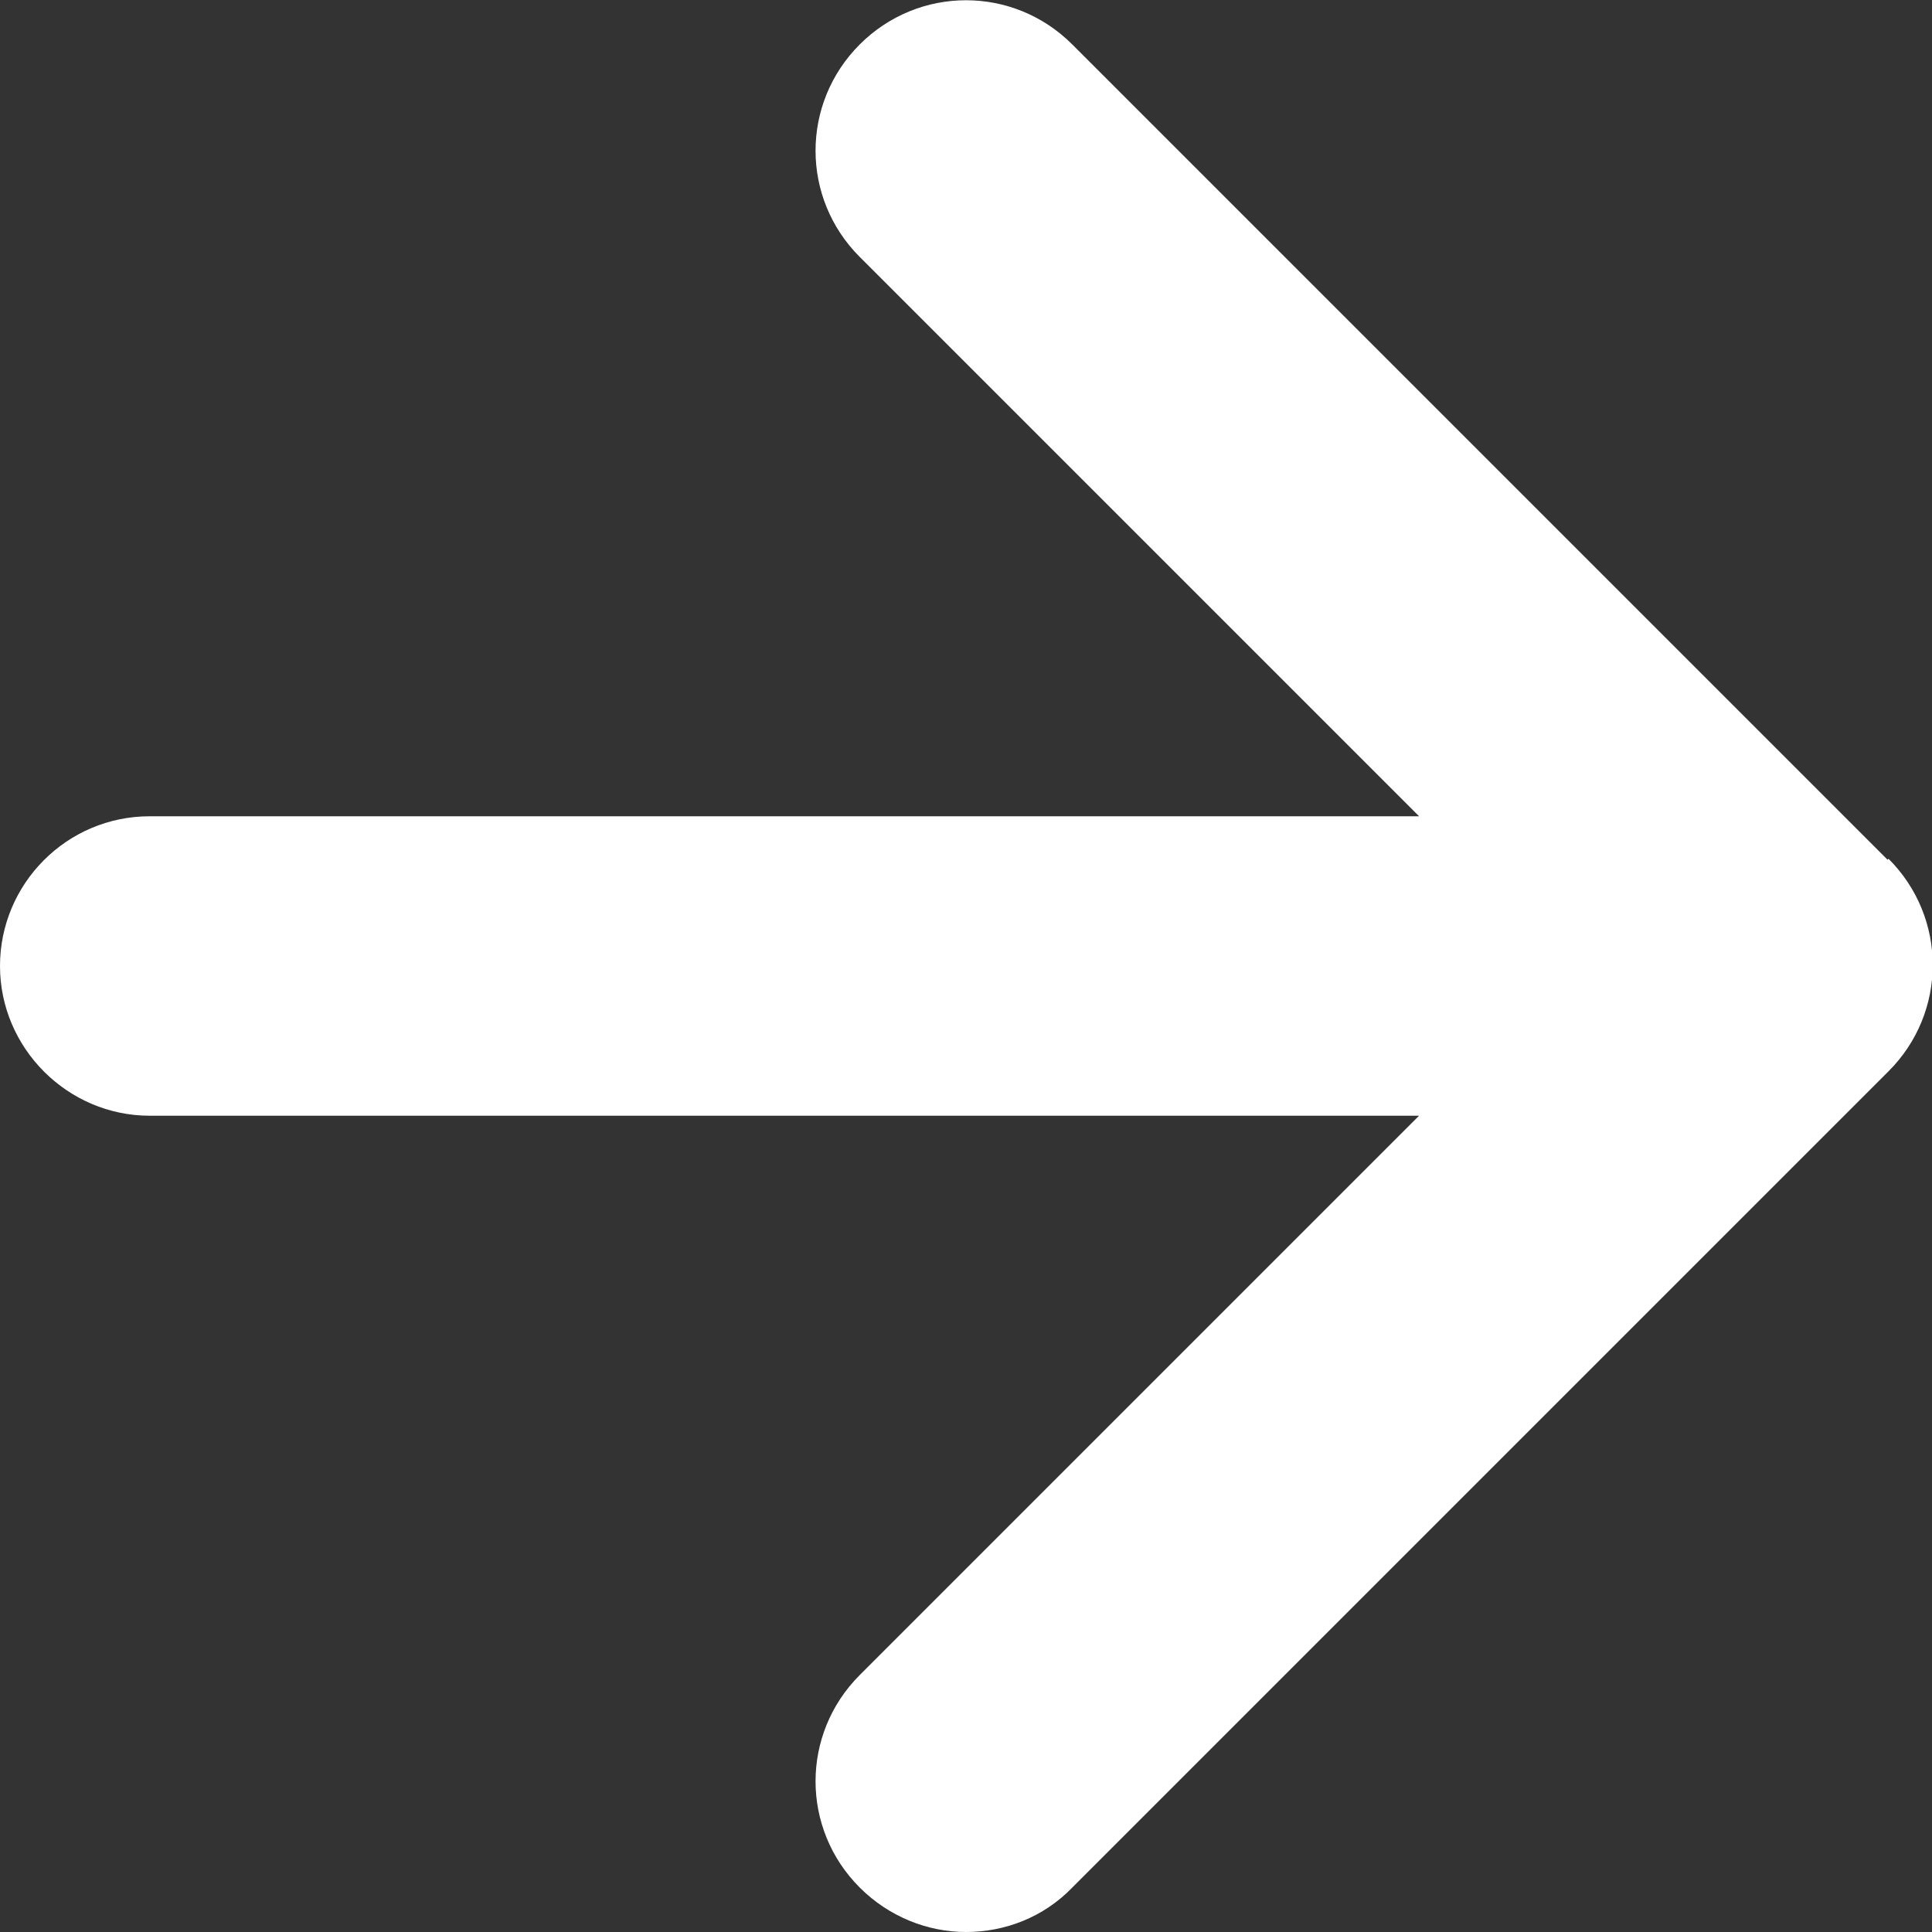 <svg data-name="レイヤー 2" xmlns="http://www.w3.org/2000/svg" viewBox="0 0 20 20"><rect x="0" y="0" width="20" height="20" fill="#333333" stroke="none"/><path d="M19.54 8.9L11.1.46c-.61-.61-1.59-.61-2.2 0s-.61 1.59 0 2.2l5.79 5.79H1.55C.69 8.45 0 9.15 0 10s.7 1.55 1.55 1.55h13.14L8.9 17.34c-.61.61-.61 1.59 0 2.2.3.3.7.46 1.1.46s.8-.15 1.1-.46l8.45-8.45c.61-.61.61-1.59 0-2.2z" fill="#fff" data-name="レイヤー 1"/></svg>